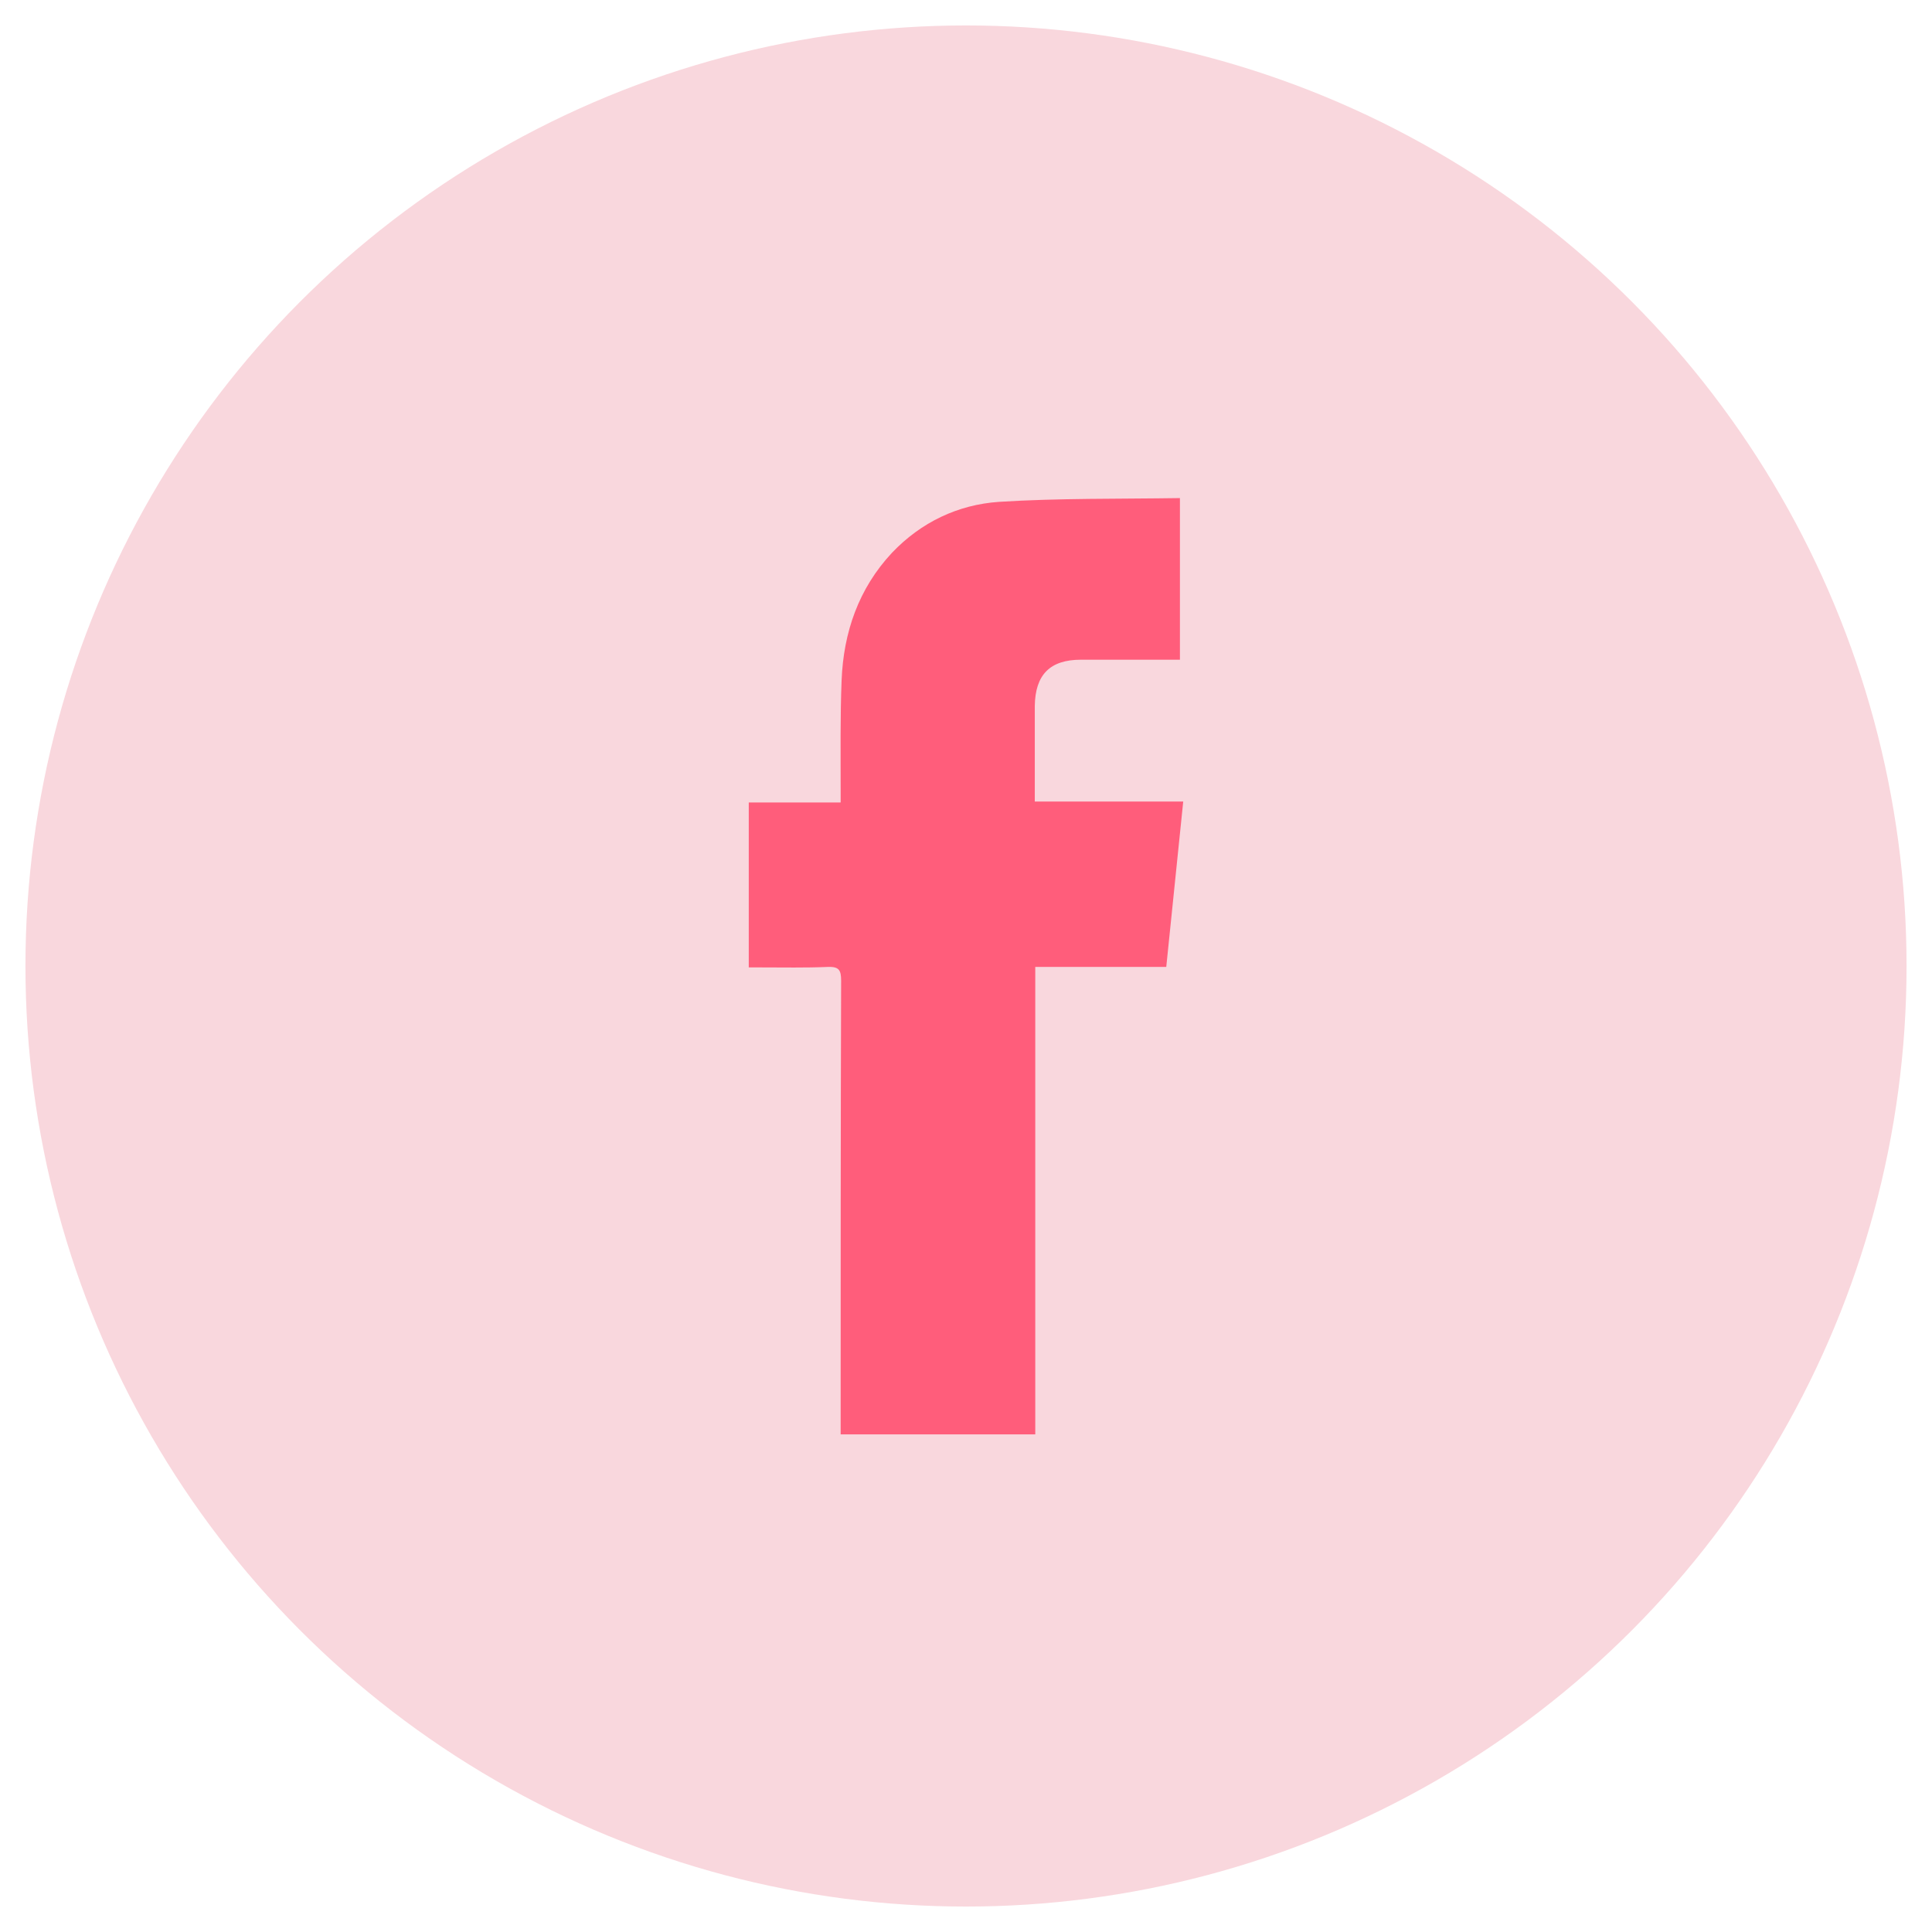 <?xml version="1.0" encoding="utf-8"?>
<!-- Generator: Adobe Illustrator 24.2.1, SVG Export Plug-In . SVG Version: 6.00 Build 0)  -->
<svg version="1.1" id="Layer_1" xmlns="http://www.w3.org/2000/svg" xmlns:xlink="http://www.w3.org/1999/xlink" x="0px" y="0px"
	 viewBox="0 0 41 41" style="enable-background:new 0 0 41 41;" xml:space="preserve">
<style type="text/css">
	.st0{fill:#F9D7DD;}
	.st1{fill:#FF5D7B;}
</style>
<circle class="st0" cx="20.5" cy="20.5" r="19.96"/>
<path class="st1" d="M21.97,30.44c-1.39,0-2.75,0-4.13,0c0-0.11,0-0.2,0-0.3c0-3.11,0-6.22,0.01-9.33c0-0.23-0.05-0.3-0.29-0.29
	c-0.47,0.02-0.94,0.01-1.41,0.01c-0.08,0-0.16,0-0.26,0c0-1.18,0-2.33,0-3.5c0.65,0,1.28,0,1.95,0c0-0.11,0-0.2,0-0.29
	c0-0.77-0.01-1.53,0.02-2.3c0.04-1.02,0.36-1.95,1.07-2.71c0.62-0.65,1.4-1.02,2.27-1.08c1.27-0.08,2.54-0.06,3.84-0.08
	c0,1.16,0,2.28,0,3.43c-0.07,0-0.15,0-0.23,0c-0.62,0-1.24,0-1.87,0c-0.66,0-0.97,0.32-0.98,0.98c0,0.67,0,1.33,0,2.03
	c1.05,0,2.08,0,3.15,0c-0.12,1.18-0.24,2.33-0.36,3.51c-0.93,0-1.84,0-2.78,0C21.97,23.83,21.97,27.12,21.97,30.44z"/>
</svg>
